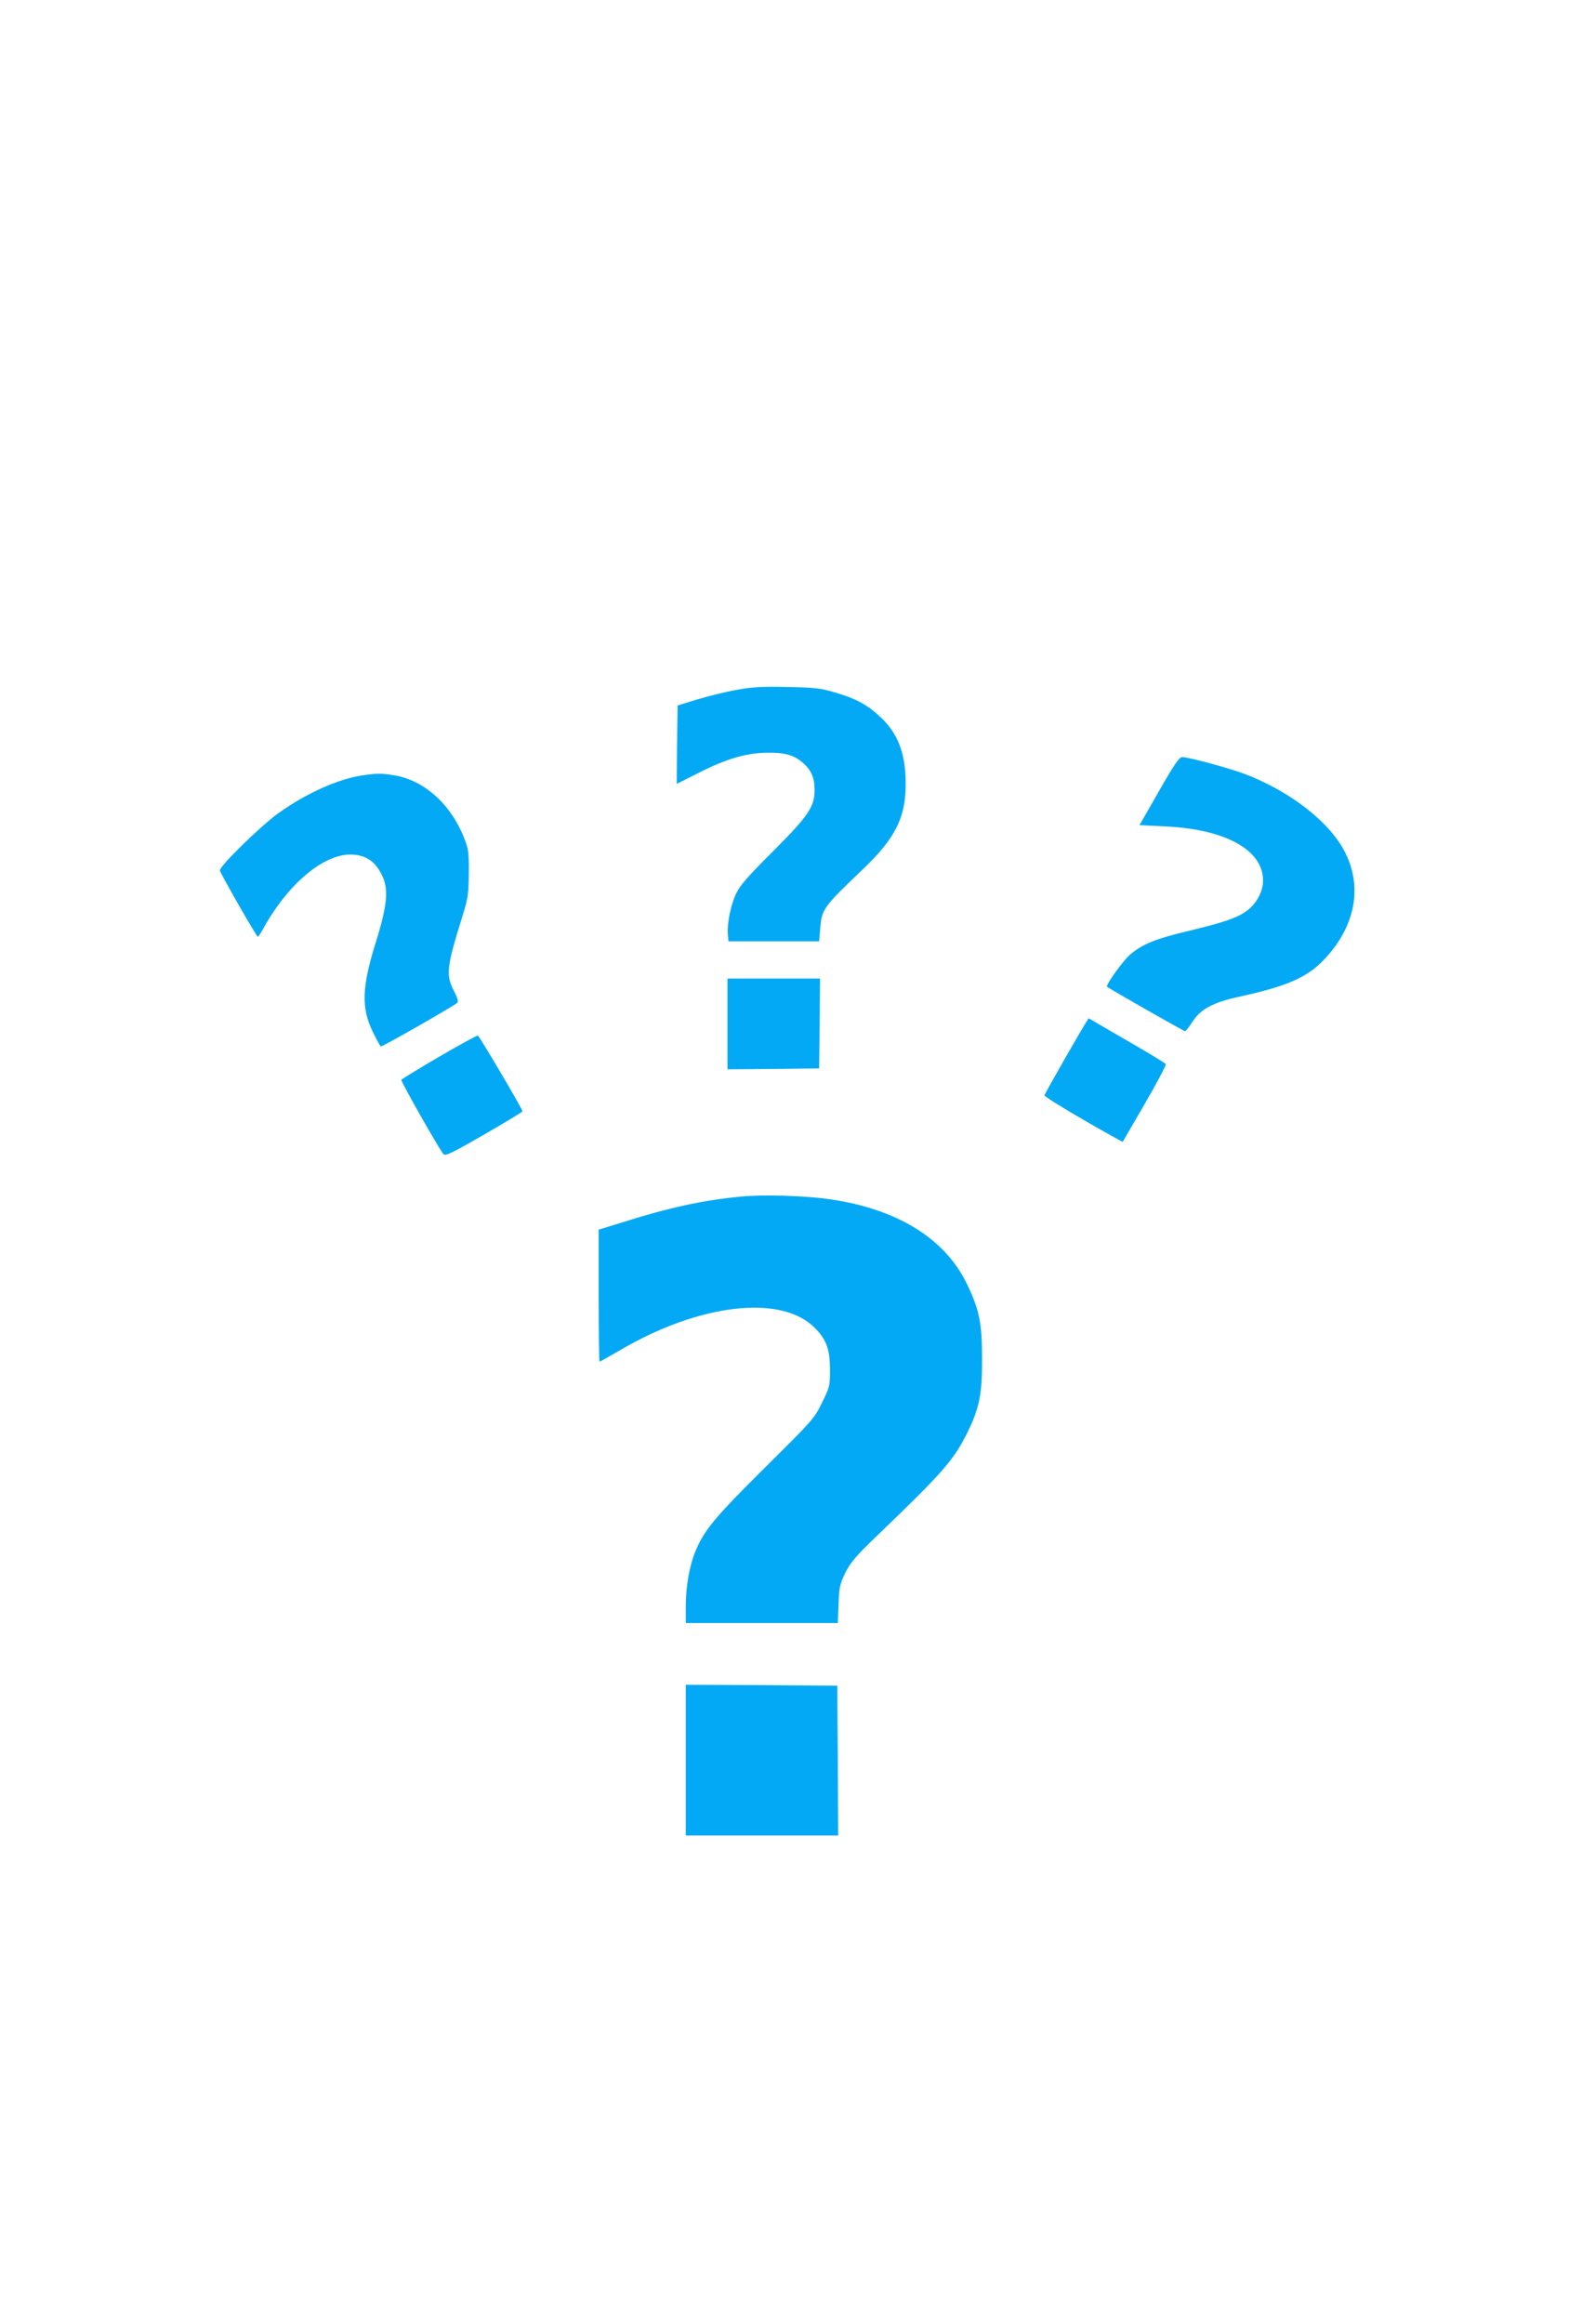 <?xml version="1.0" standalone="no"?>
<!DOCTYPE svg PUBLIC "-//W3C//DTD SVG 20010904//EN"
 "http://www.w3.org/TR/2001/REC-SVG-20010904/DTD/svg10.dtd">
<svg version="1.0" xmlns="http://www.w3.org/2000/svg"
 width="872pt" height="1280pt" viewBox="0 0 872 1280"
 preserveAspectRatio="xMidYMid meet">
<g transform="translate(0,1280) scale(0.1,-0.1)"
fill="#03a9f4" stroke="none">
<path d="M4060 9000 c-58 -10 -154 -34 -215 -52 l-110 -34 -3 -216 -2 -216
123 62 c152 77 262 109 377 110 98 1 147 -13 197 -57 45 -40 63 -82 63 -147 0
-94 -33 -143 -229 -339 -137 -136 -183 -189 -203 -232 -30 -62 -51 -165 -46
-225 l3 -39 250 0 250 0 6 70 c8 107 17 119 233 325 184 175 241 291 238 485
-2 160 -45 269 -142 358 -71 66 -132 99 -245 132 -79 24 -111 28 -265 31 -142
3 -195 0 -280 -16z"/>
<path d="M6388 8442 l-107 -187 142 -7 c335 -16 540 -131 539 -300 -1 -61 -37
-127 -92 -167 -52 -37 -121 -61 -320 -109 -182 -43 -257 -74 -324 -133 -39
-35 -133 -166 -124 -174 8 -9 423 -245 430 -245 4 0 23 24 42 54 43 67 114
105 253 135 265 58 376 106 469 203 170 177 215 391 123 583 -81 171 -303 345
-561 443 -93 34 -308 92 -343 92 -15 -1 -45 -44 -127 -188z"/>
<path d="M1998 8529 c-133 -19 -309 -98 -462 -207 -95 -67 -329 -296 -324
-317 4 -19 202 -364 209 -365 3 0 16 19 29 43 133 243 327 408 478 410 84 0
137 -33 176 -111 40 -78 32 -166 -34 -377 -76 -244 -79 -359 -15 -489 21 -42
40 -78 44 -80 6 -4 404 223 422 241 6 6 1 27 -17 61 -48 93 -44 130 47 422 29
93 32 119 33 230 1 105 -2 134 -21 182 -73 195 -223 331 -393 358 -73 11 -91
11 -172 -1z"/>
<path d="M4010 7160 l0 -250 253 2 252 3 3 248 2 247 -255 0 -255 0 0 -250z"/>
<path d="M5986 7168 c-28 -43 -228 -393 -229 -401 -2 -8 183 -119 364 -220
l67 -37 122 210 c67 115 119 214 116 219 -4 5 -85 55 -182 111 -97 56 -192
111 -210 122 l-33 19 -15 -23z"/>
<path d="M2420 6979 c-113 -66 -206 -123 -208 -127 -3 -9 212 -388 233 -410
10 -11 51 9 224 109 116 67 211 124 211 128 -1 13 -238 415 -246 417 -5 1
-101 -51 -214 -117z"/>
<path d="M4085 6209 c-204 -19 -396 -60 -652 -141 l-133 -41 0 -364 c0 -200 2
-363 5 -363 3 0 51 27 106 59 441 261 896 314 1081 126 63 -64 82 -116 83
-226 0 -93 -1 -98 -44 -185 -42 -87 -51 -97 -316 -359 -276 -274 -334 -344
-382 -460 -32 -77 -53 -194 -53 -300 l0 -95 419 0 419 0 4 103 c3 93 7 110 37
173 29 58 56 90 169 199 371 356 428 422 502 570 68 137 84 213 83 410 0 200
-15 274 -87 420 -121 245 -383 406 -750 459 -133 20 -367 27 -491 15z"/>
<path d="M3780 3105 l0 -415 420 0 420 0 -2 413 -3 412 -417 3 -418 2 0 -415z"/>
</g>
</svg>
